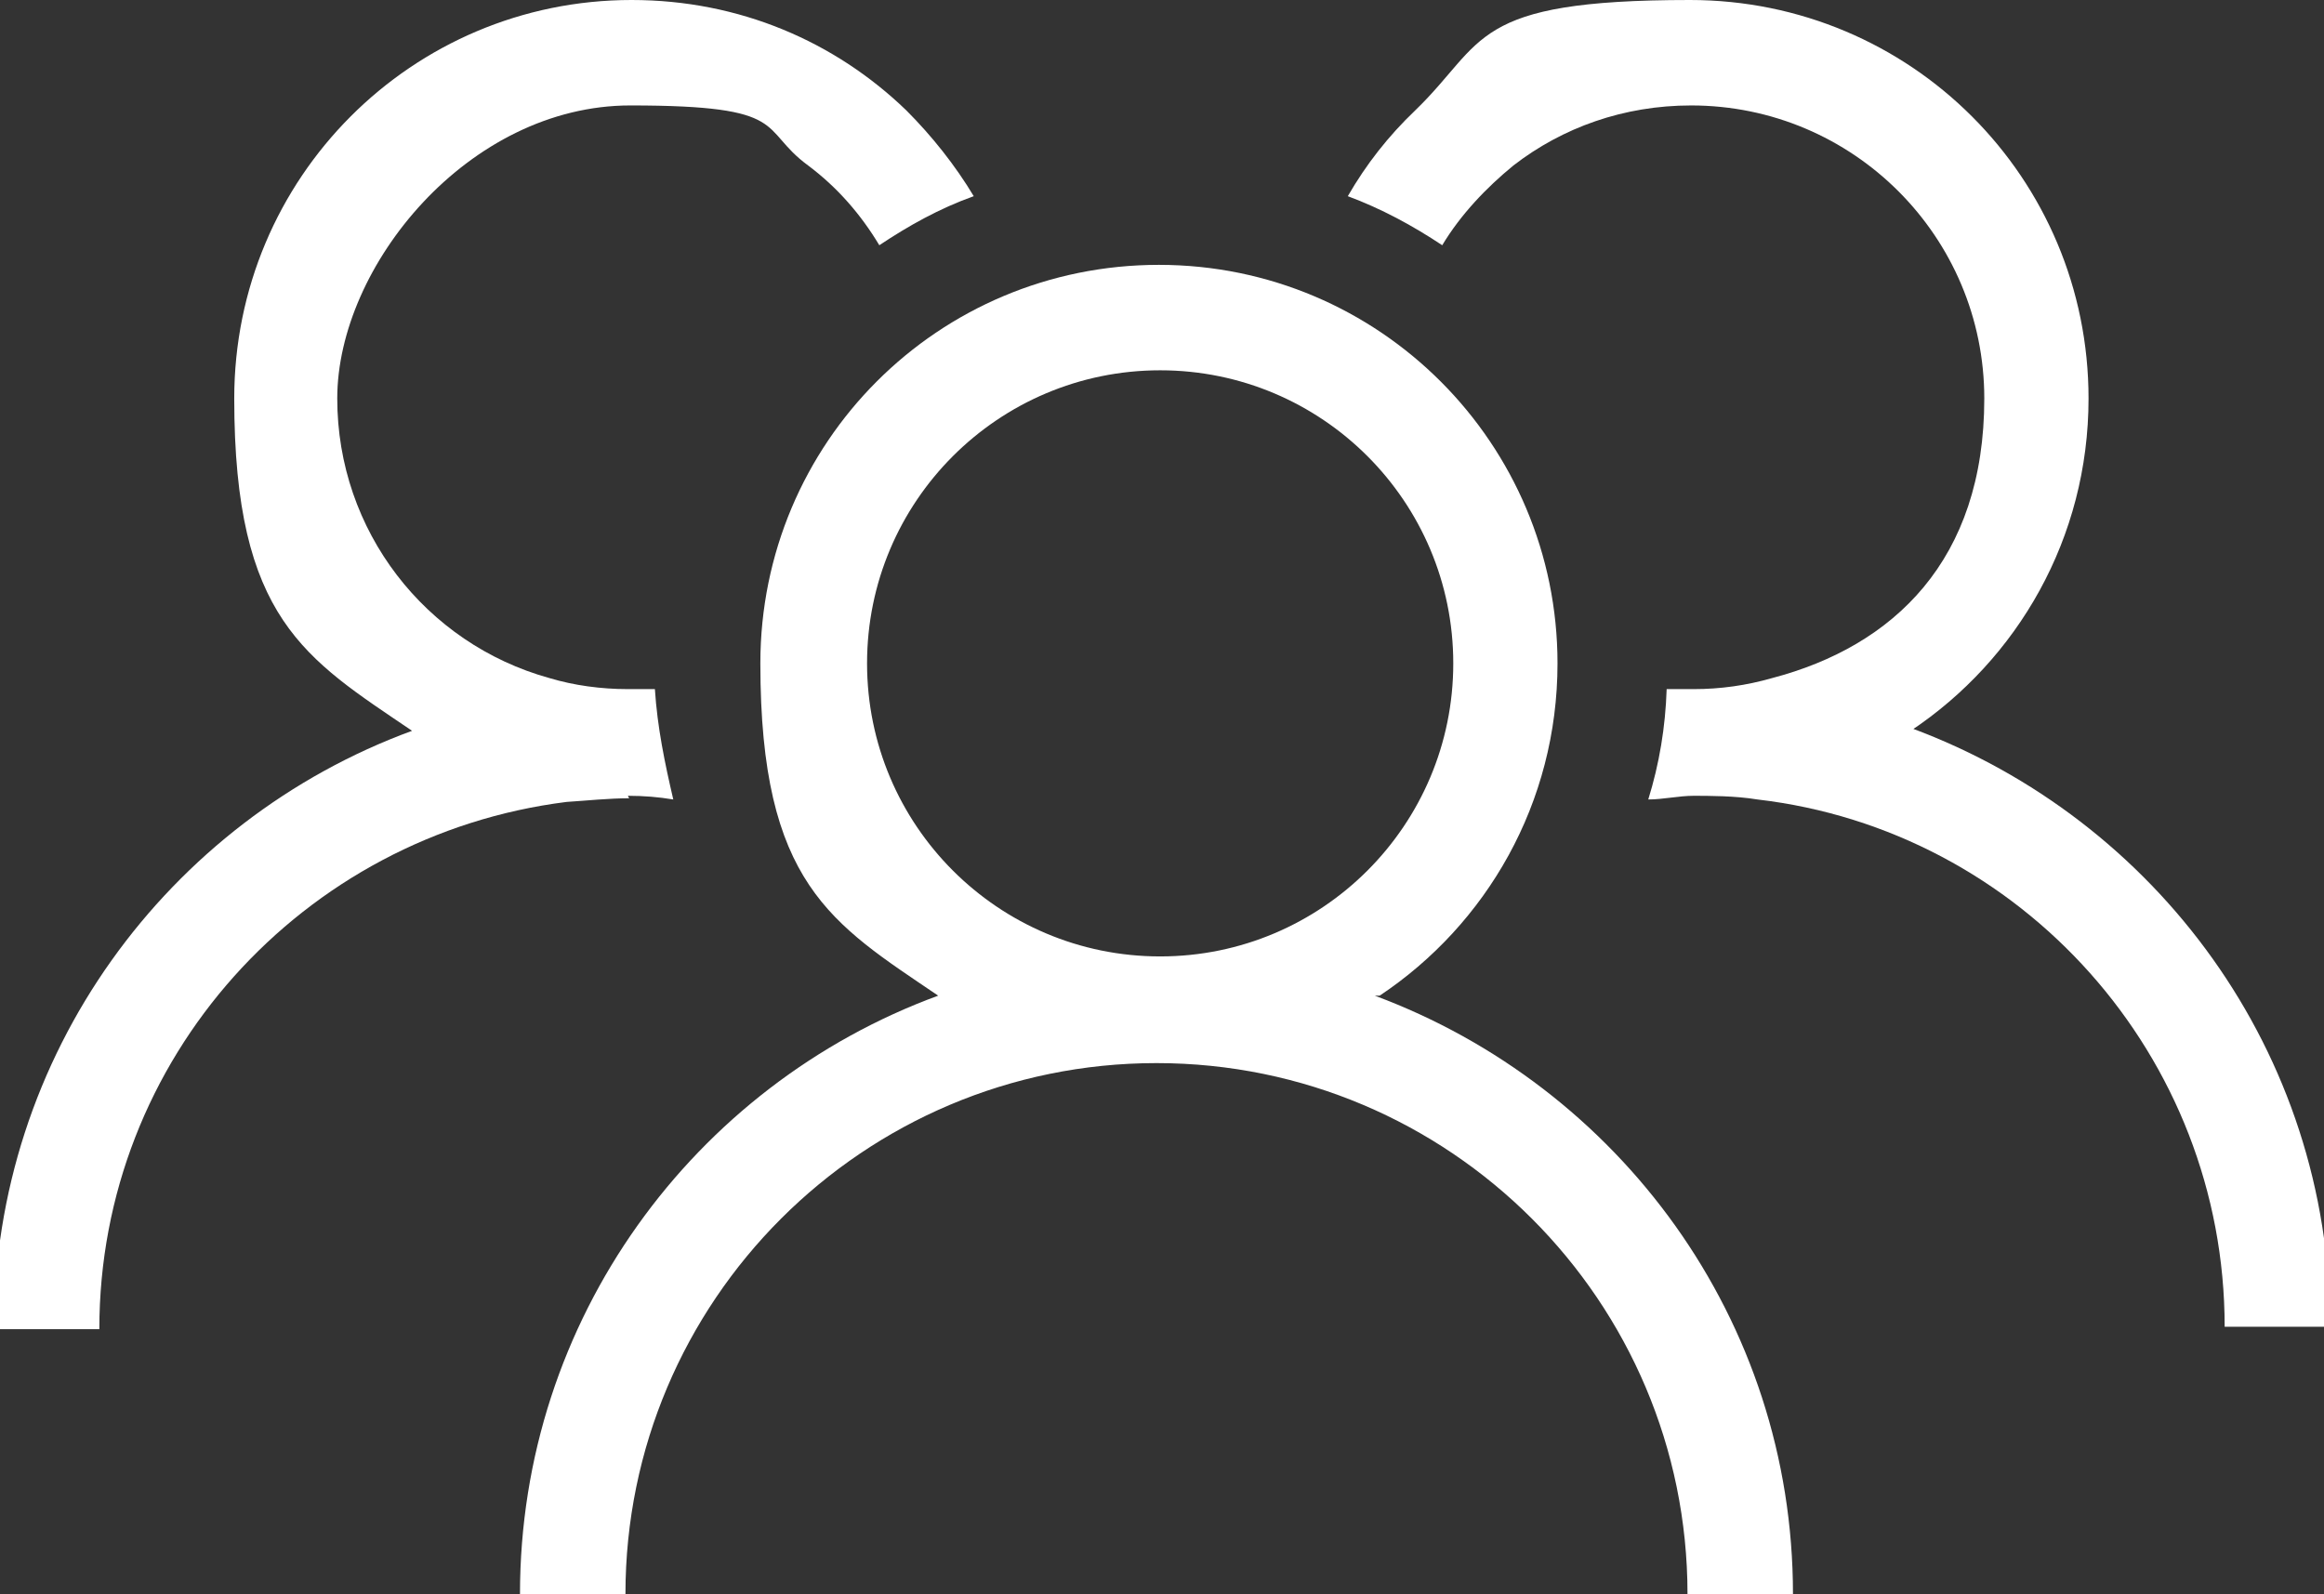 <?xml version="1.0" encoding="UTF-8"?>
<svg id="Livello_1" xmlns="http://www.w3.org/2000/svg" version="1.1" viewBox="0 0 189.5 130">
  <rect x="0" y="0" width="189.5" height="130" fill="#333333" stroke="none"/>
  <!-- Generator: Adobe Illustrator 29.2.1, SVG Export Plug-In . SVG Version: 2.1.0 Build 116)  -->
  <defs>
    <style>
      .st0 {
        fill: #fff;
      }
    </style>
  </defs>
  <path class="st0" d="M112.5,81.2c8.7-5.8,14.5-15.7,14.5-27.1,0-17.9-14.5-32.5-32.5-32.5s-32.5,14.5-32.5,32.5,5.8,21.2,14.5,27.1c-19.9,7.3-34.1,26.4-34.1,48.8h8.6c0-23.9,19.4-43.3,43.3-43.3s43.3,19.4,43.3,43.3h8.6c0-22.4-14.2-41.4-34.1-48.8h.3ZM70.7,54.1c0-13.2,10.7-23.9,23.9-23.9s23.9,10.7,23.9,23.9-10.7,23.9-23.9,23.9-23.9-10.7-23.9-23.9Z"/>
  <path class="st0" d="M155.8,59.6c8.7-5.8,14.5-15.7,14.5-27.1C170.3,14.5,155.8,0,137.8,0s-16.6,3.4-22.4,9c-2.2,2.1-4,4.4-5.5,7,2.7,1,5.3,2.4,7.7,4,1.5-2.5,3.6-4.7,5.8-6.5,4-3.1,9-4.9,14.5-4.9,13.2,0,23.9,10.7,23.9,23.9s-7.4,20.2-17.3,22.8c-2.1.6-4.2.9-6.4.9h-2.2c-.1,3.1-.6,6.1-1.5,9,1.2,0,2.5-.3,3.7-.3s3.4,0,5.2.3c21.5,2.5,38.1,20.9,38.1,43h8.6c0-22.4-14.2-41.4-34.1-48.8h-.1Z"/>
  <path class="st0" d="M51.2,64.9c1.3,0,2.5.1,3.7.3-.7-3-1.3-5.9-1.5-9h-2.2c-2.2,0-4.4-.3-6.4-.9-10.1-2.8-17.3-12-17.3-22.8s10.7-23.9,23.9-23.9,10.4,1.9,14.5,4.9c2.4,1.8,4.3,4,5.8,6.5,2.4-1.6,4.9-3,7.7-4-1.5-2.5-3.4-4.9-5.5-7C68.1,3.4,60.3,0,51.5,0,33.6,0,19.1,14.5,19.1,32.5s5.8,21.2,14.5,27.1C13.7,66.9-.5,86-.5,108.4h8.6c0-22.1,16.6-40.3,38.1-43,1.6-.1,3.4-.3,5.2-.3h-.1Z"/>
</svg>